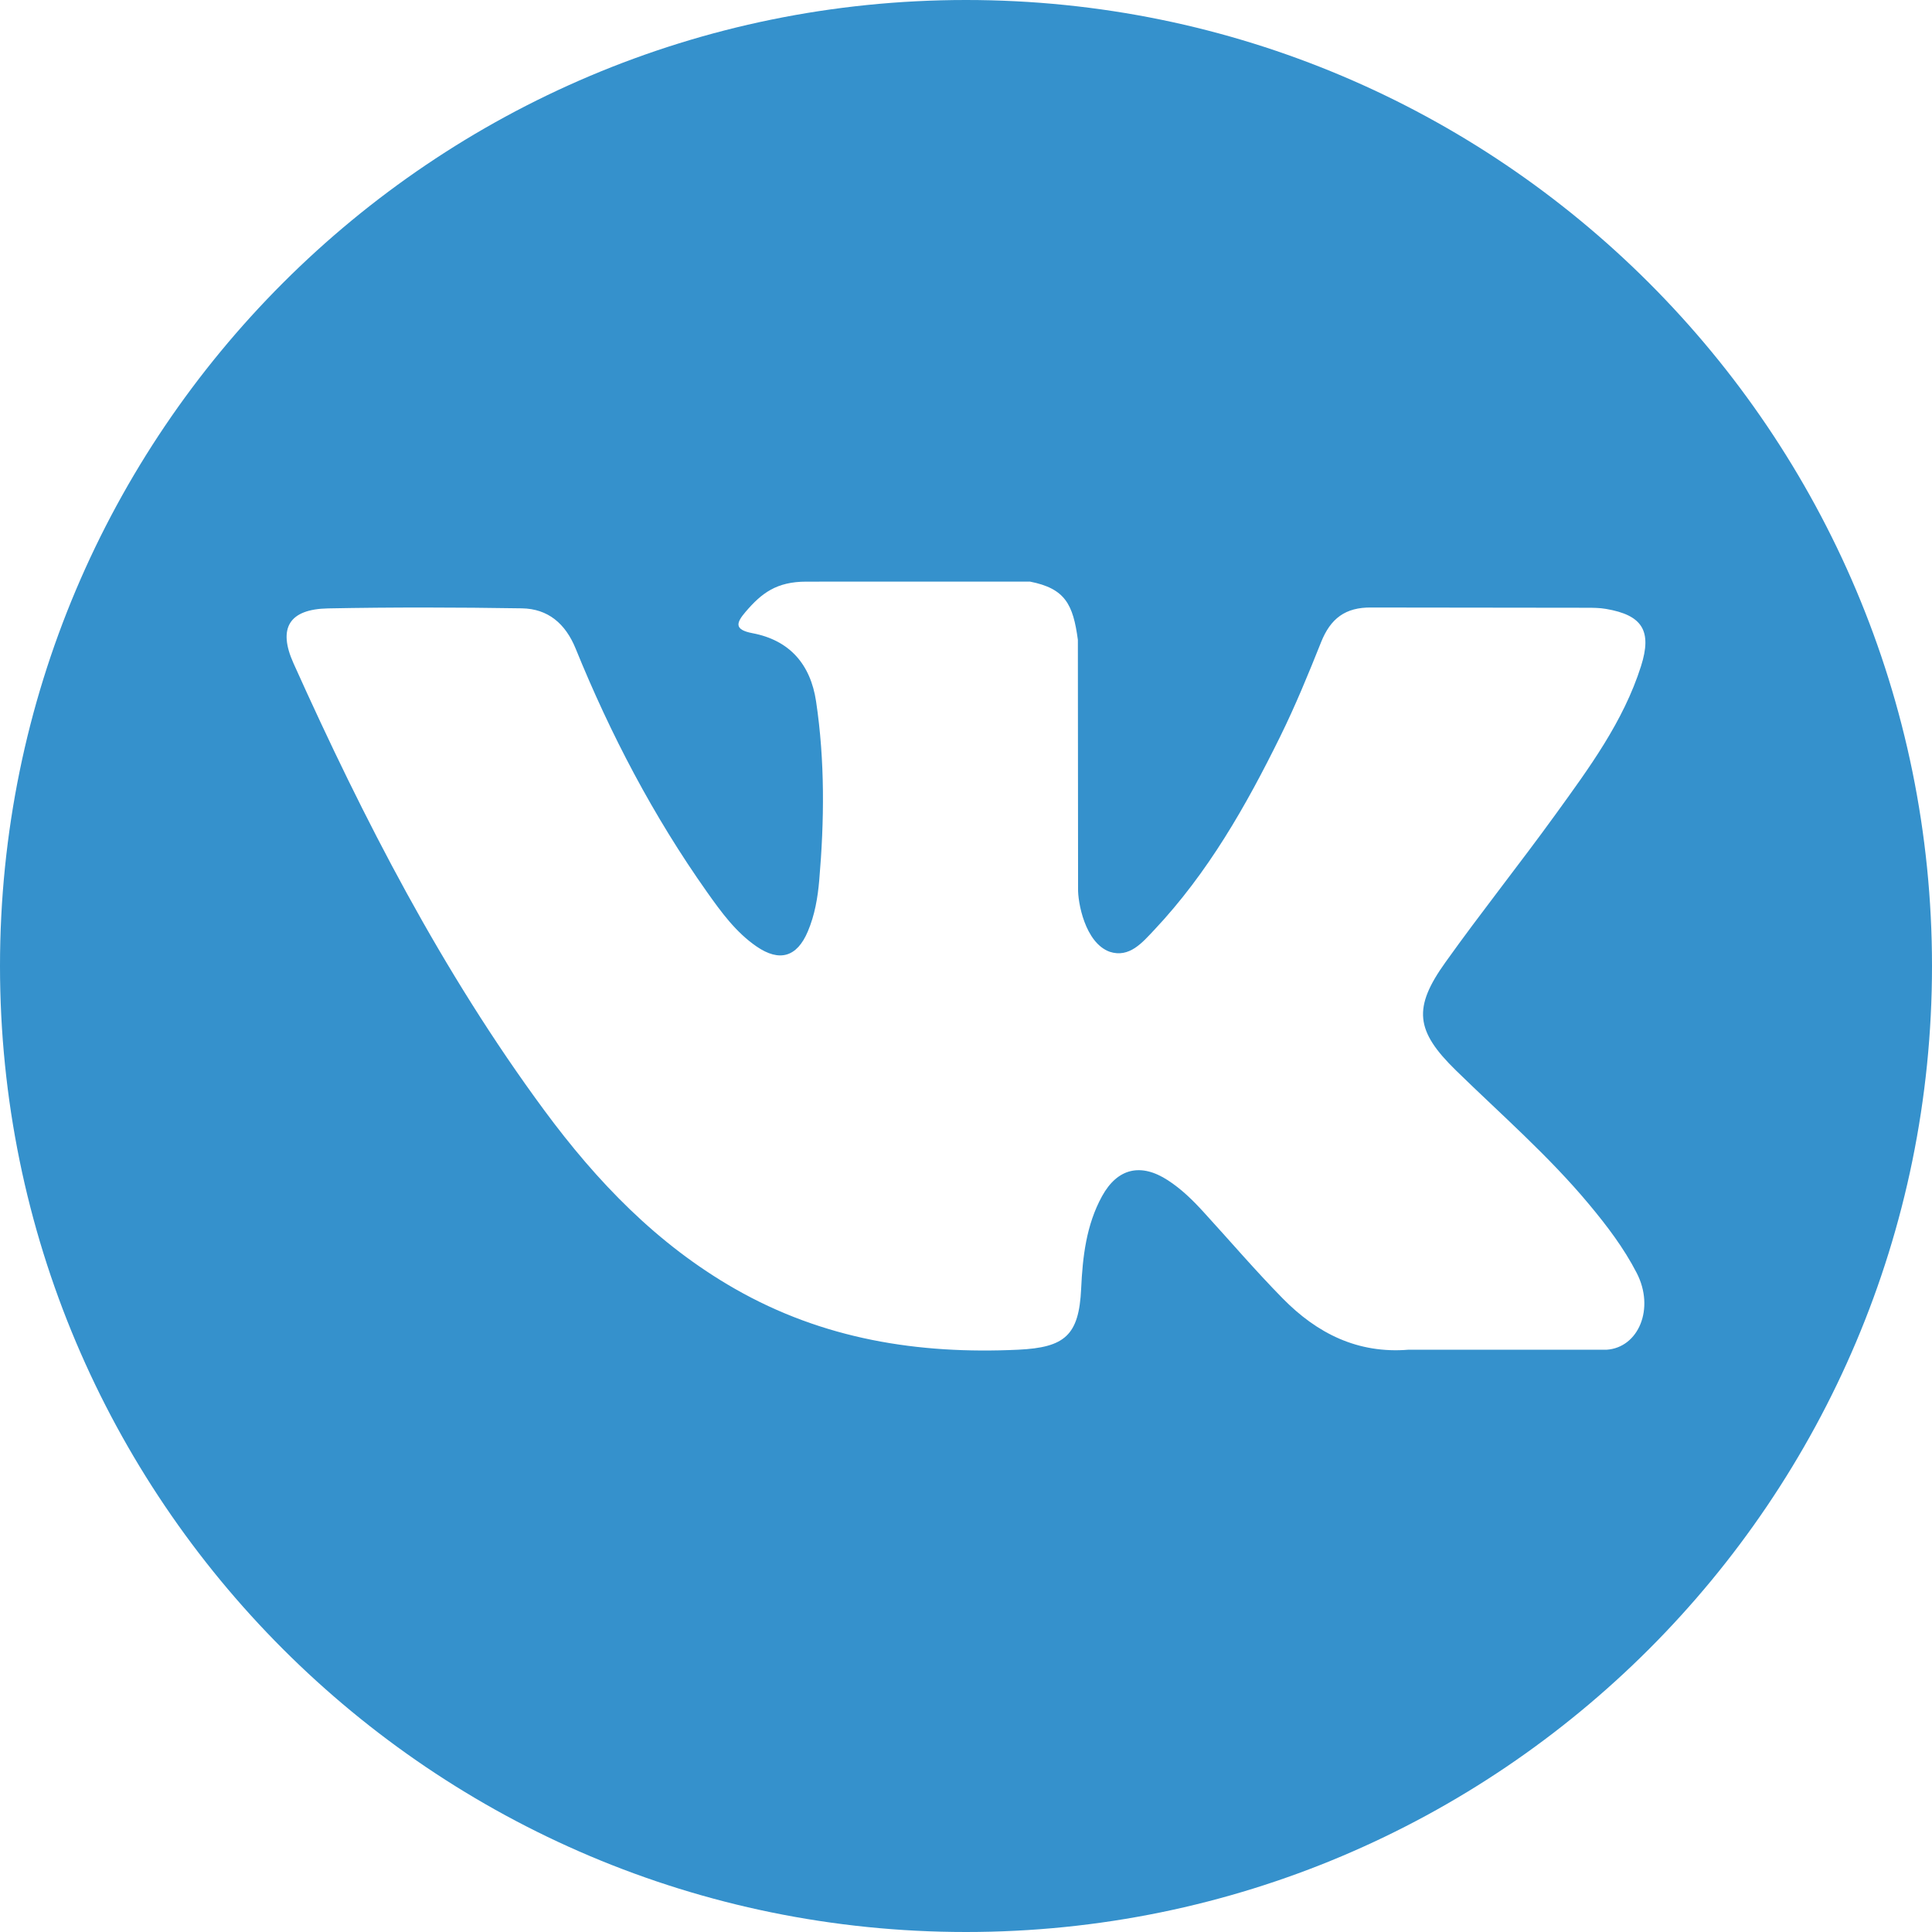 <?xml version="1.0" encoding="UTF-8"?> <svg xmlns="http://www.w3.org/2000/svg" width="128" height="128" viewBox="0 0 128 128" fill="none"> <path d="M64 0C28.655 0 0 28.654 0 64C0 99.346 28.655 128 64 128C99.345 128 128 99.346 128 64C128 28.654 99.345 0 64 0ZM96.464 70.922C99.447 73.835 102.603 76.577 105.281 79.792C106.467 81.214 107.585 82.685 108.437 84.339C109.652 86.697 108.554 89.283 106.444 89.423L93.332 89.421C89.946 89.701 87.251 88.335 84.979 86.02C83.165 84.175 81.483 82.204 79.736 80.296C79.022 79.513 78.27 78.776 77.375 78.196C75.587 77.033 74.034 77.389 73.01 79.257C71.967 81.157 71.728 83.262 71.629 85.377C71.486 88.469 70.554 89.277 67.452 89.422C60.823 89.732 54.534 88.727 48.688 85.385C43.532 82.437 39.541 78.277 36.063 73.567C29.29 64.385 24.103 54.307 19.443 43.94C18.394 41.606 19.161 40.356 21.737 40.308C26.016 40.225 30.296 40.236 34.575 40.304C36.317 40.331 37.469 41.328 38.138 42.971C40.451 48.661 43.286 54.074 46.838 59.095C47.785 60.432 48.751 61.765 50.127 62.709C51.647 63.751 52.804 63.407 53.52 61.711C53.979 60.633 54.176 59.481 54.276 58.326C54.616 54.37 54.657 50.416 54.068 46.475C53.701 44.01 52.314 42.417 49.856 41.951C48.605 41.714 48.788 41.251 49.397 40.536C50.454 39.3 51.444 38.535 53.422 38.535L68.236 38.532C70.571 38.991 71.095 40.038 71.412 42.39L71.425 58.852C71.397 59.763 71.882 62.46 73.516 63.056C74.825 63.488 75.69 62.438 76.473 61.609C80.025 57.839 82.556 53.389 84.823 48.784C85.823 46.753 86.686 44.651 87.525 42.546C88.148 40.989 89.117 40.223 90.874 40.249L105.139 40.266C105.56 40.266 105.987 40.27 106.403 40.342C108.807 40.753 109.466 41.788 108.722 44.133C107.551 47.818 105.277 50.887 103.053 53.964C100.67 57.259 98.129 60.438 95.769 63.747C93.6 66.772 93.772 68.295 96.464 70.922Z" fill="#3591CC"></path> </svg> 